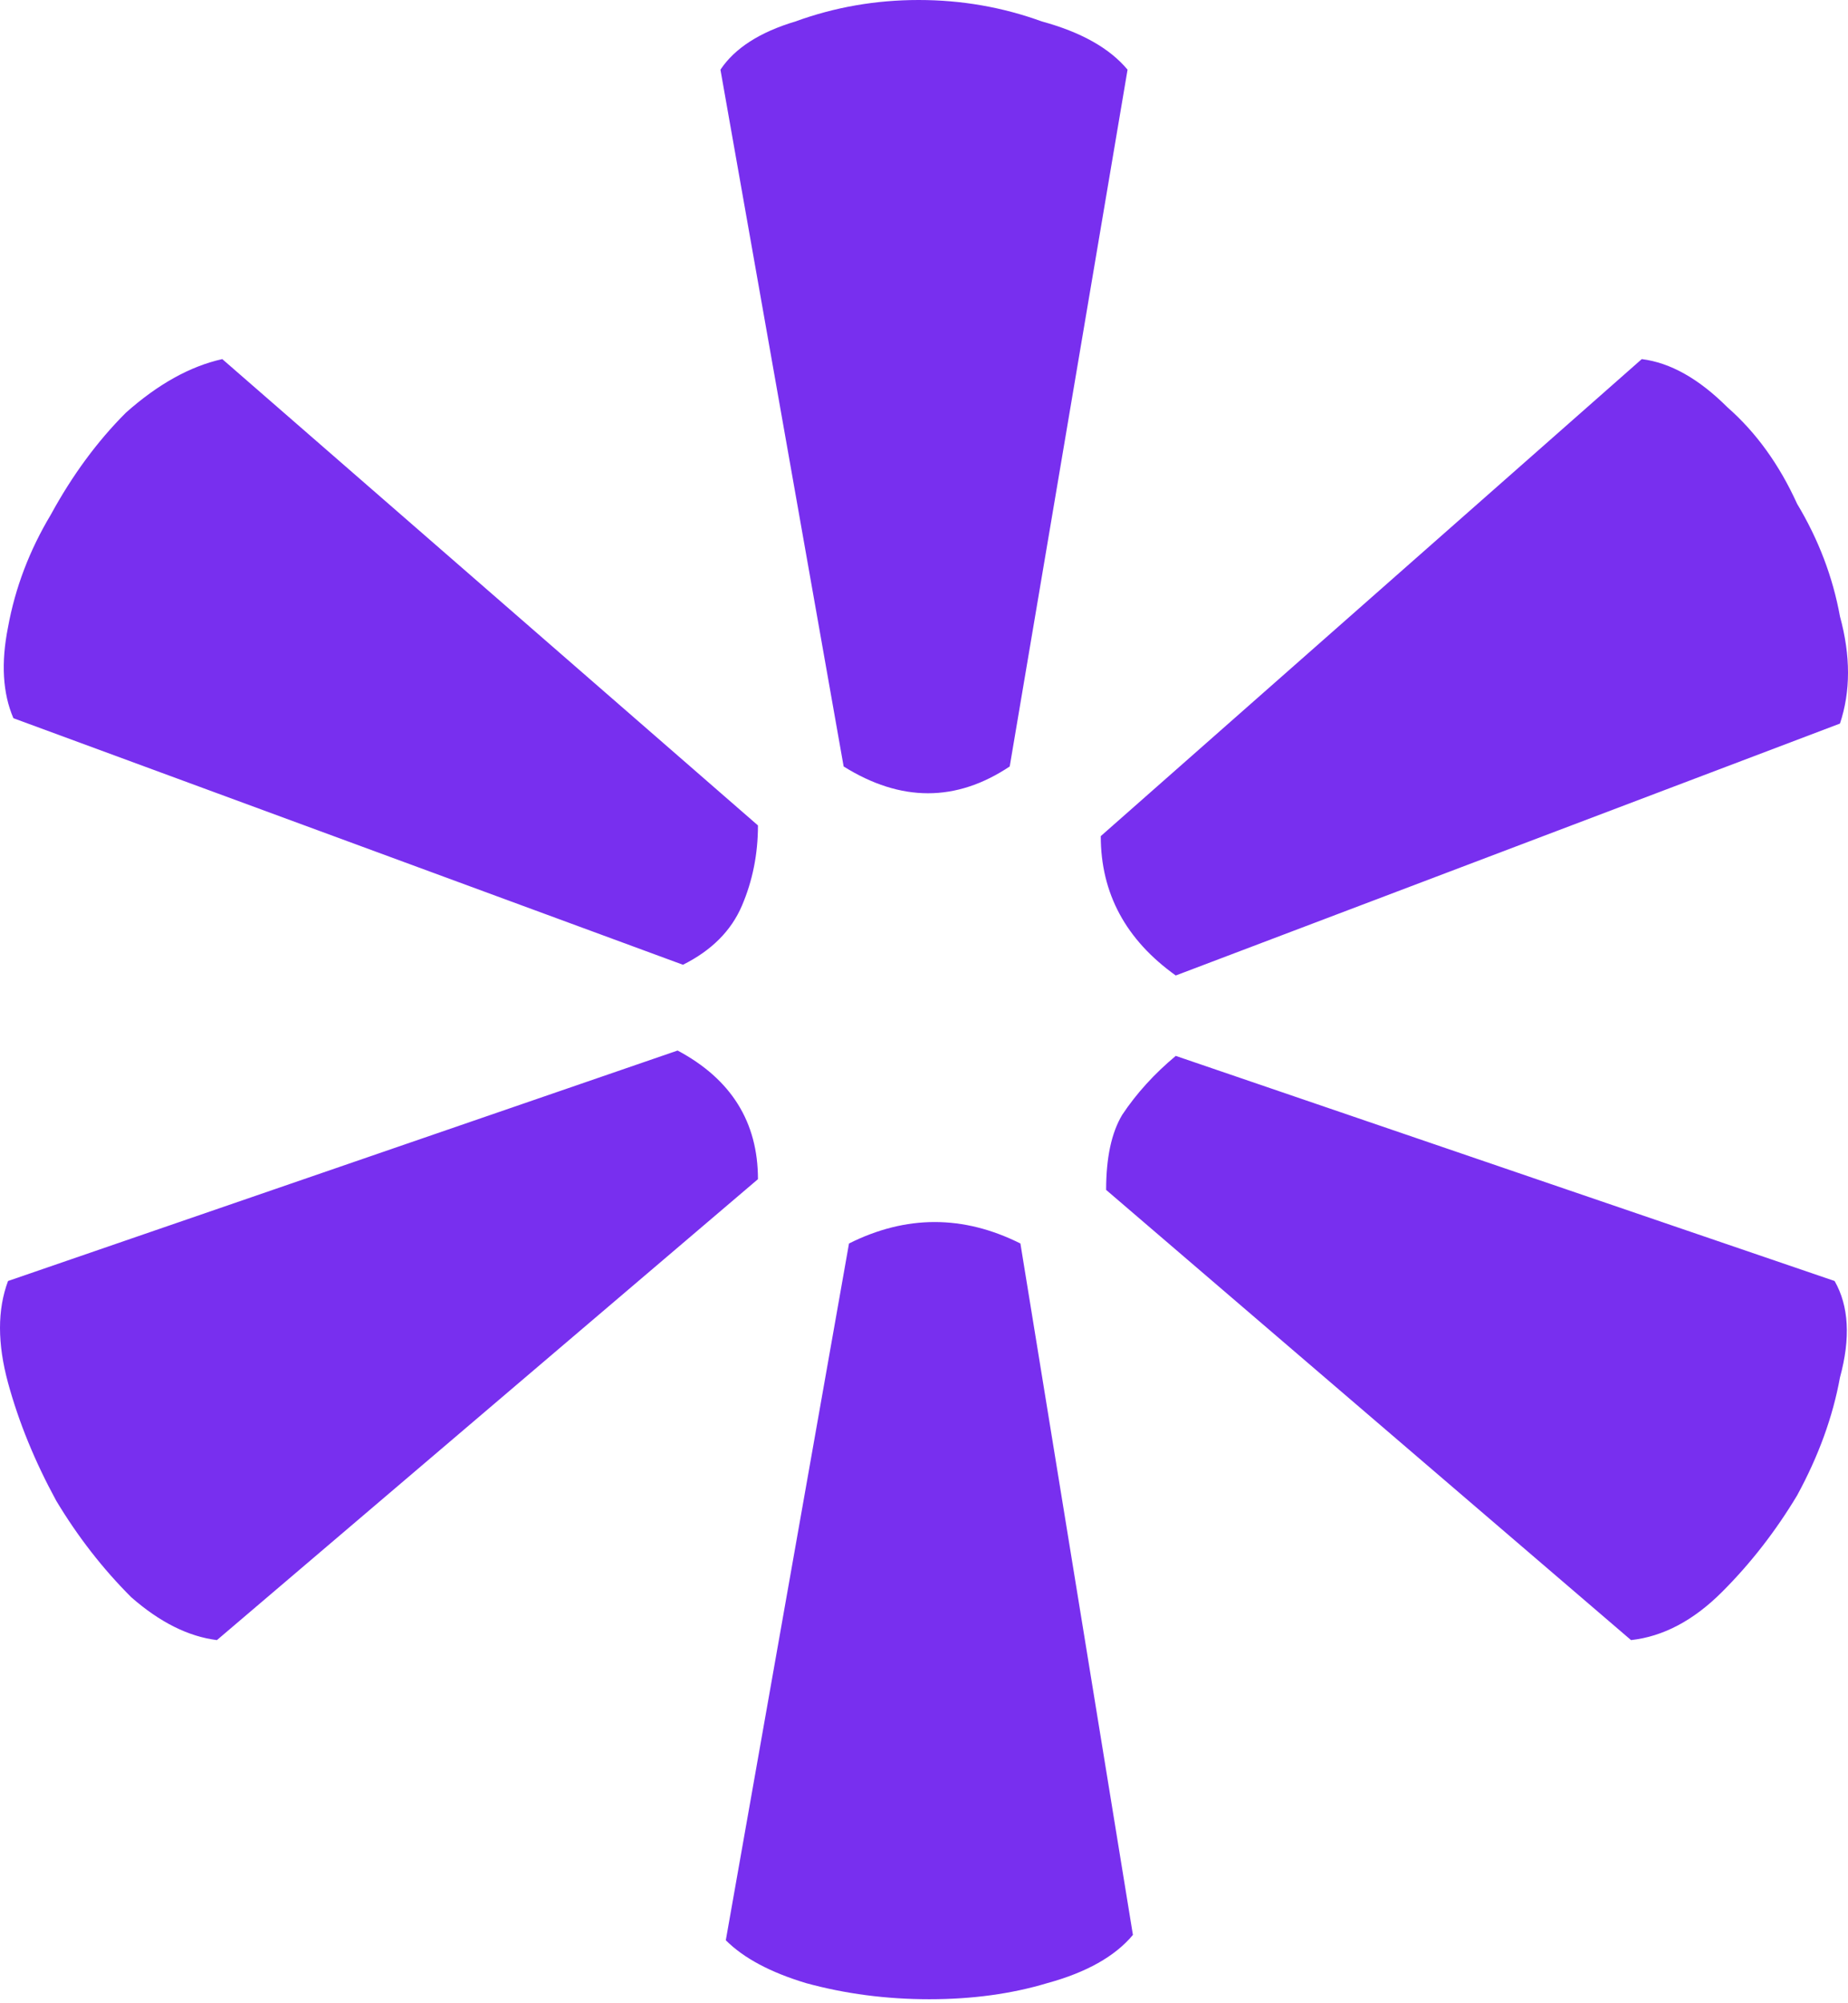 <?xml version="1.0" encoding="UTF-8"?> <svg xmlns="http://www.w3.org/2000/svg" width="60" height="65" viewBox="0 0 60 65" fill="none"><g clip-path="url(#clip0_200_2)"><path d="M0.435 23.304C0.087 22.493 0.029 21.507 0.261 20.348C0.493 19.073 0.957 17.855 1.652 16.696C2.348 15.42 3.159 14.319 4.087 13.391C5.13 12.464 6.174 11.884 7.217 11.652L24.609 26.783C24.609 27.71 24.435 28.58 24.087 29.391C23.739 30.203 23.101 30.841 22.174 31.304L0.435 23.304ZM7.043 53.217C6.116 53.101 5.188 52.638 4.261 51.826C3.333 50.899 2.522 49.855 1.826 48.696C1.13 47.42 0.609 46.145 0.261 44.87C-0.087 43.594 -0.087 42.493 0.261 41.565L22 34.087C23.739 35.014 24.609 36.406 24.609 38.261L7.043 53.217ZM36.783 62.783C36.203 63.478 35.275 64 34 64.348C32.841 64.696 31.565 64.87 30.174 64.87C28.783 64.87 27.449 64.696 26.174 64.348C25.015 64 24.145 63.536 23.565 62.956L27.565 40.348C29.42 39.42 31.275 39.42 33.13 40.348L36.783 62.783ZM59.565 41.565C60.029 42.377 60.087 43.42 59.739 44.696C59.507 45.971 59.044 47.246 58.348 48.522C57.652 49.681 56.841 50.725 55.913 51.652C54.986 52.58 54 53.101 52.956 53.217L35.913 38.609C35.913 37.565 36.087 36.754 36.435 36.174C36.898 35.478 37.478 34.841 38.174 34.261L59.565 41.565ZM53.304 11.652C54.232 11.768 55.159 12.29 56.087 13.217C57.014 14.029 57.768 15.072 58.348 16.348C59.044 17.507 59.507 18.725 59.739 20C60.087 21.275 60.087 22.435 59.739 23.478L38.174 31.652C36.551 30.493 35.739 28.985 35.739 27.13L53.304 11.652ZM23.391 2.261C23.855 1.565 24.667 1.043 25.826 0.696C27.101 0.232 28.435 0 29.826 0C31.217 0 32.551 0.232 33.826 0.696C35.101 1.043 36.029 1.565 36.609 2.261L32.783 24.87C31.044 26.029 29.246 26.029 27.391 24.87L23.391 2.261Z" fill="#782FEF"></path></g><defs><clipPath id="clip0_200_2"><rect width="60" height="65" fill="white"></rect></clipPath></defs></svg> 